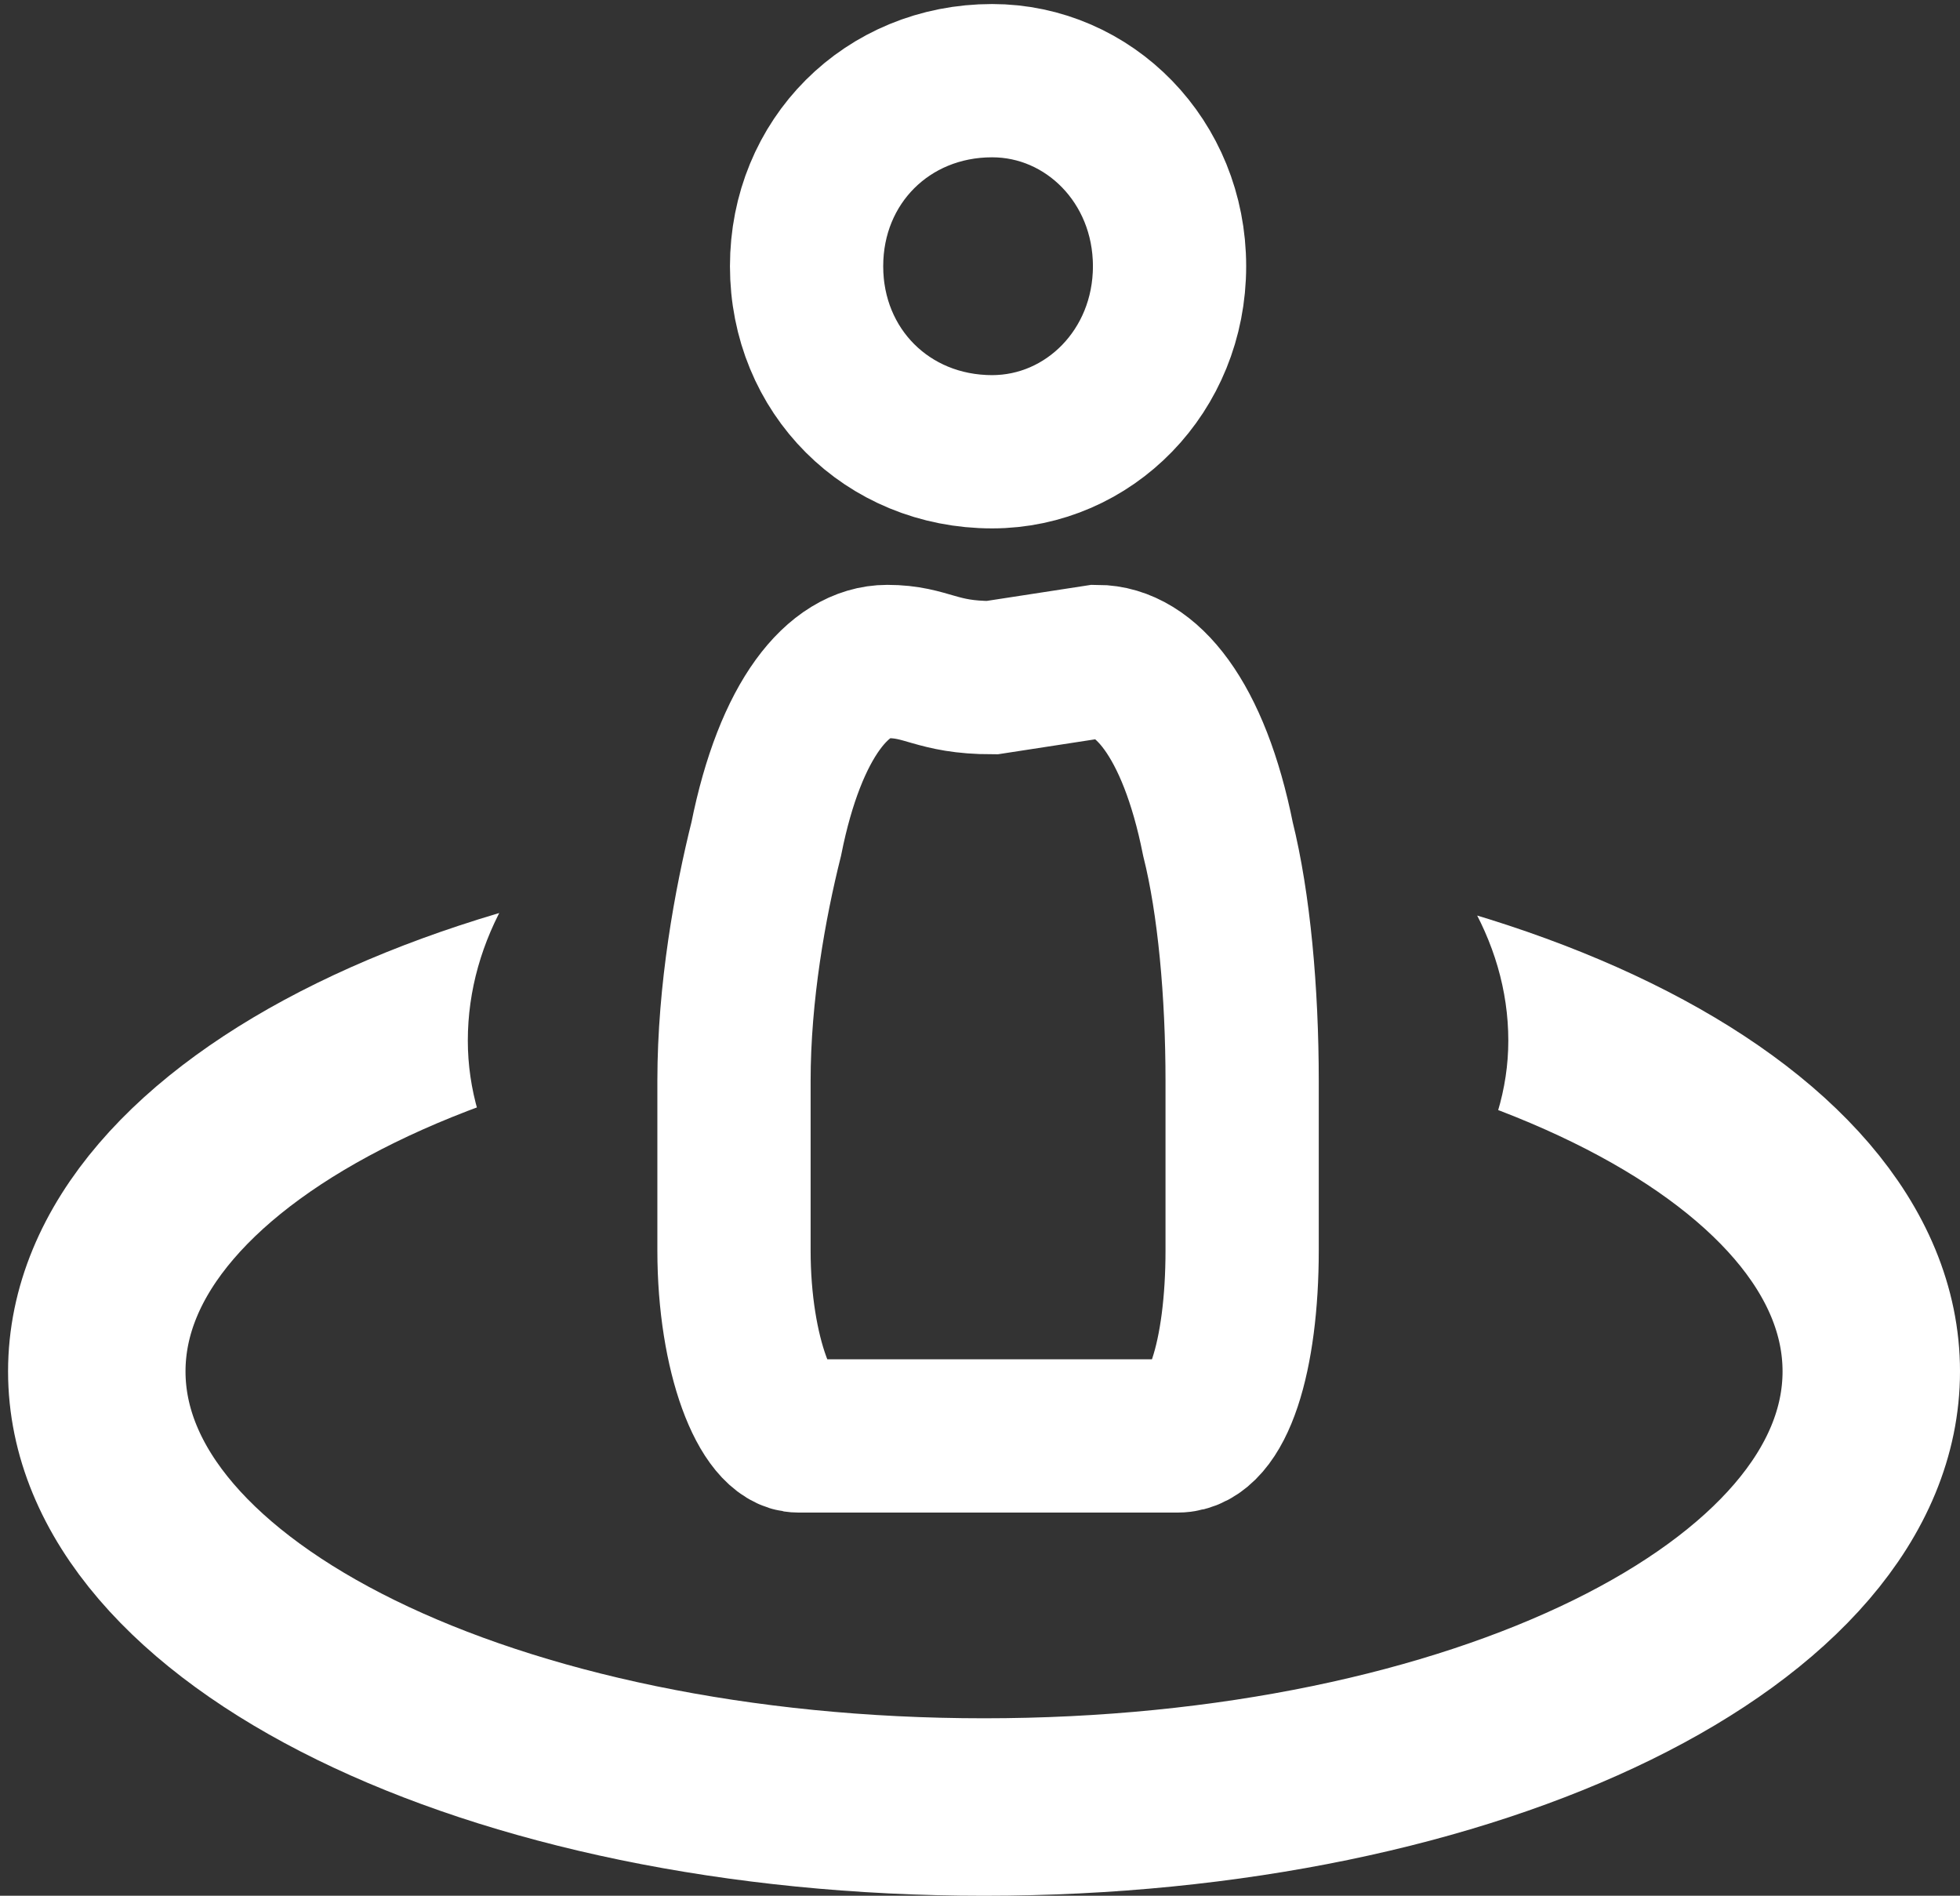<svg xmlns="http://www.w3.org/2000/svg" xml:space="preserve" viewBox="0 0 243 235"><rect x="0" y="0" width="243" height="235" fill="#333333" stroke="none"/><defs><clipPath id="a" clipPathUnits="userSpaceOnUse"><path d="M-9 82h254v140H-9Zm127 74c36 0 65-21 65-45 0-25-29-46-65-46s-64 21-64 46c0 24 28 45 64 45z" fill="#000" fill-opacity="0" stroke="#fff" stroke-dasharray="none" stroke-opacity="1" stroke-width="0" class="powerclip" display="block"/></clipPath></defs><path d="M118 206c61 0 110-24 110-54s-49-54-110-54S8 122 8 152s49 54 110 54z" fill="none" stroke="#fff" stroke-dasharray="none" stroke-opacity="1" stroke-width="22" clip-path="url(#a)" transform="translate(4 18)"/><path d="m136 82-13 2c-7 0-8-2-13-2-6 0-12 7-15 22-2 8-4 19-4 30v21c0 13 4 23 8 23h47c5 0 8-10 8-23v-21c0-11-1-22-3-30-3-15-9-22-15-22zm-13-26c12 0 22-10 22-23s-10-23-22-23c-13 0-23 10-23 23s10 23 23 23z" fill="none" stroke="#fff" stroke-dasharray="none" stroke-opacity="1" stroke-width="19"/></svg>